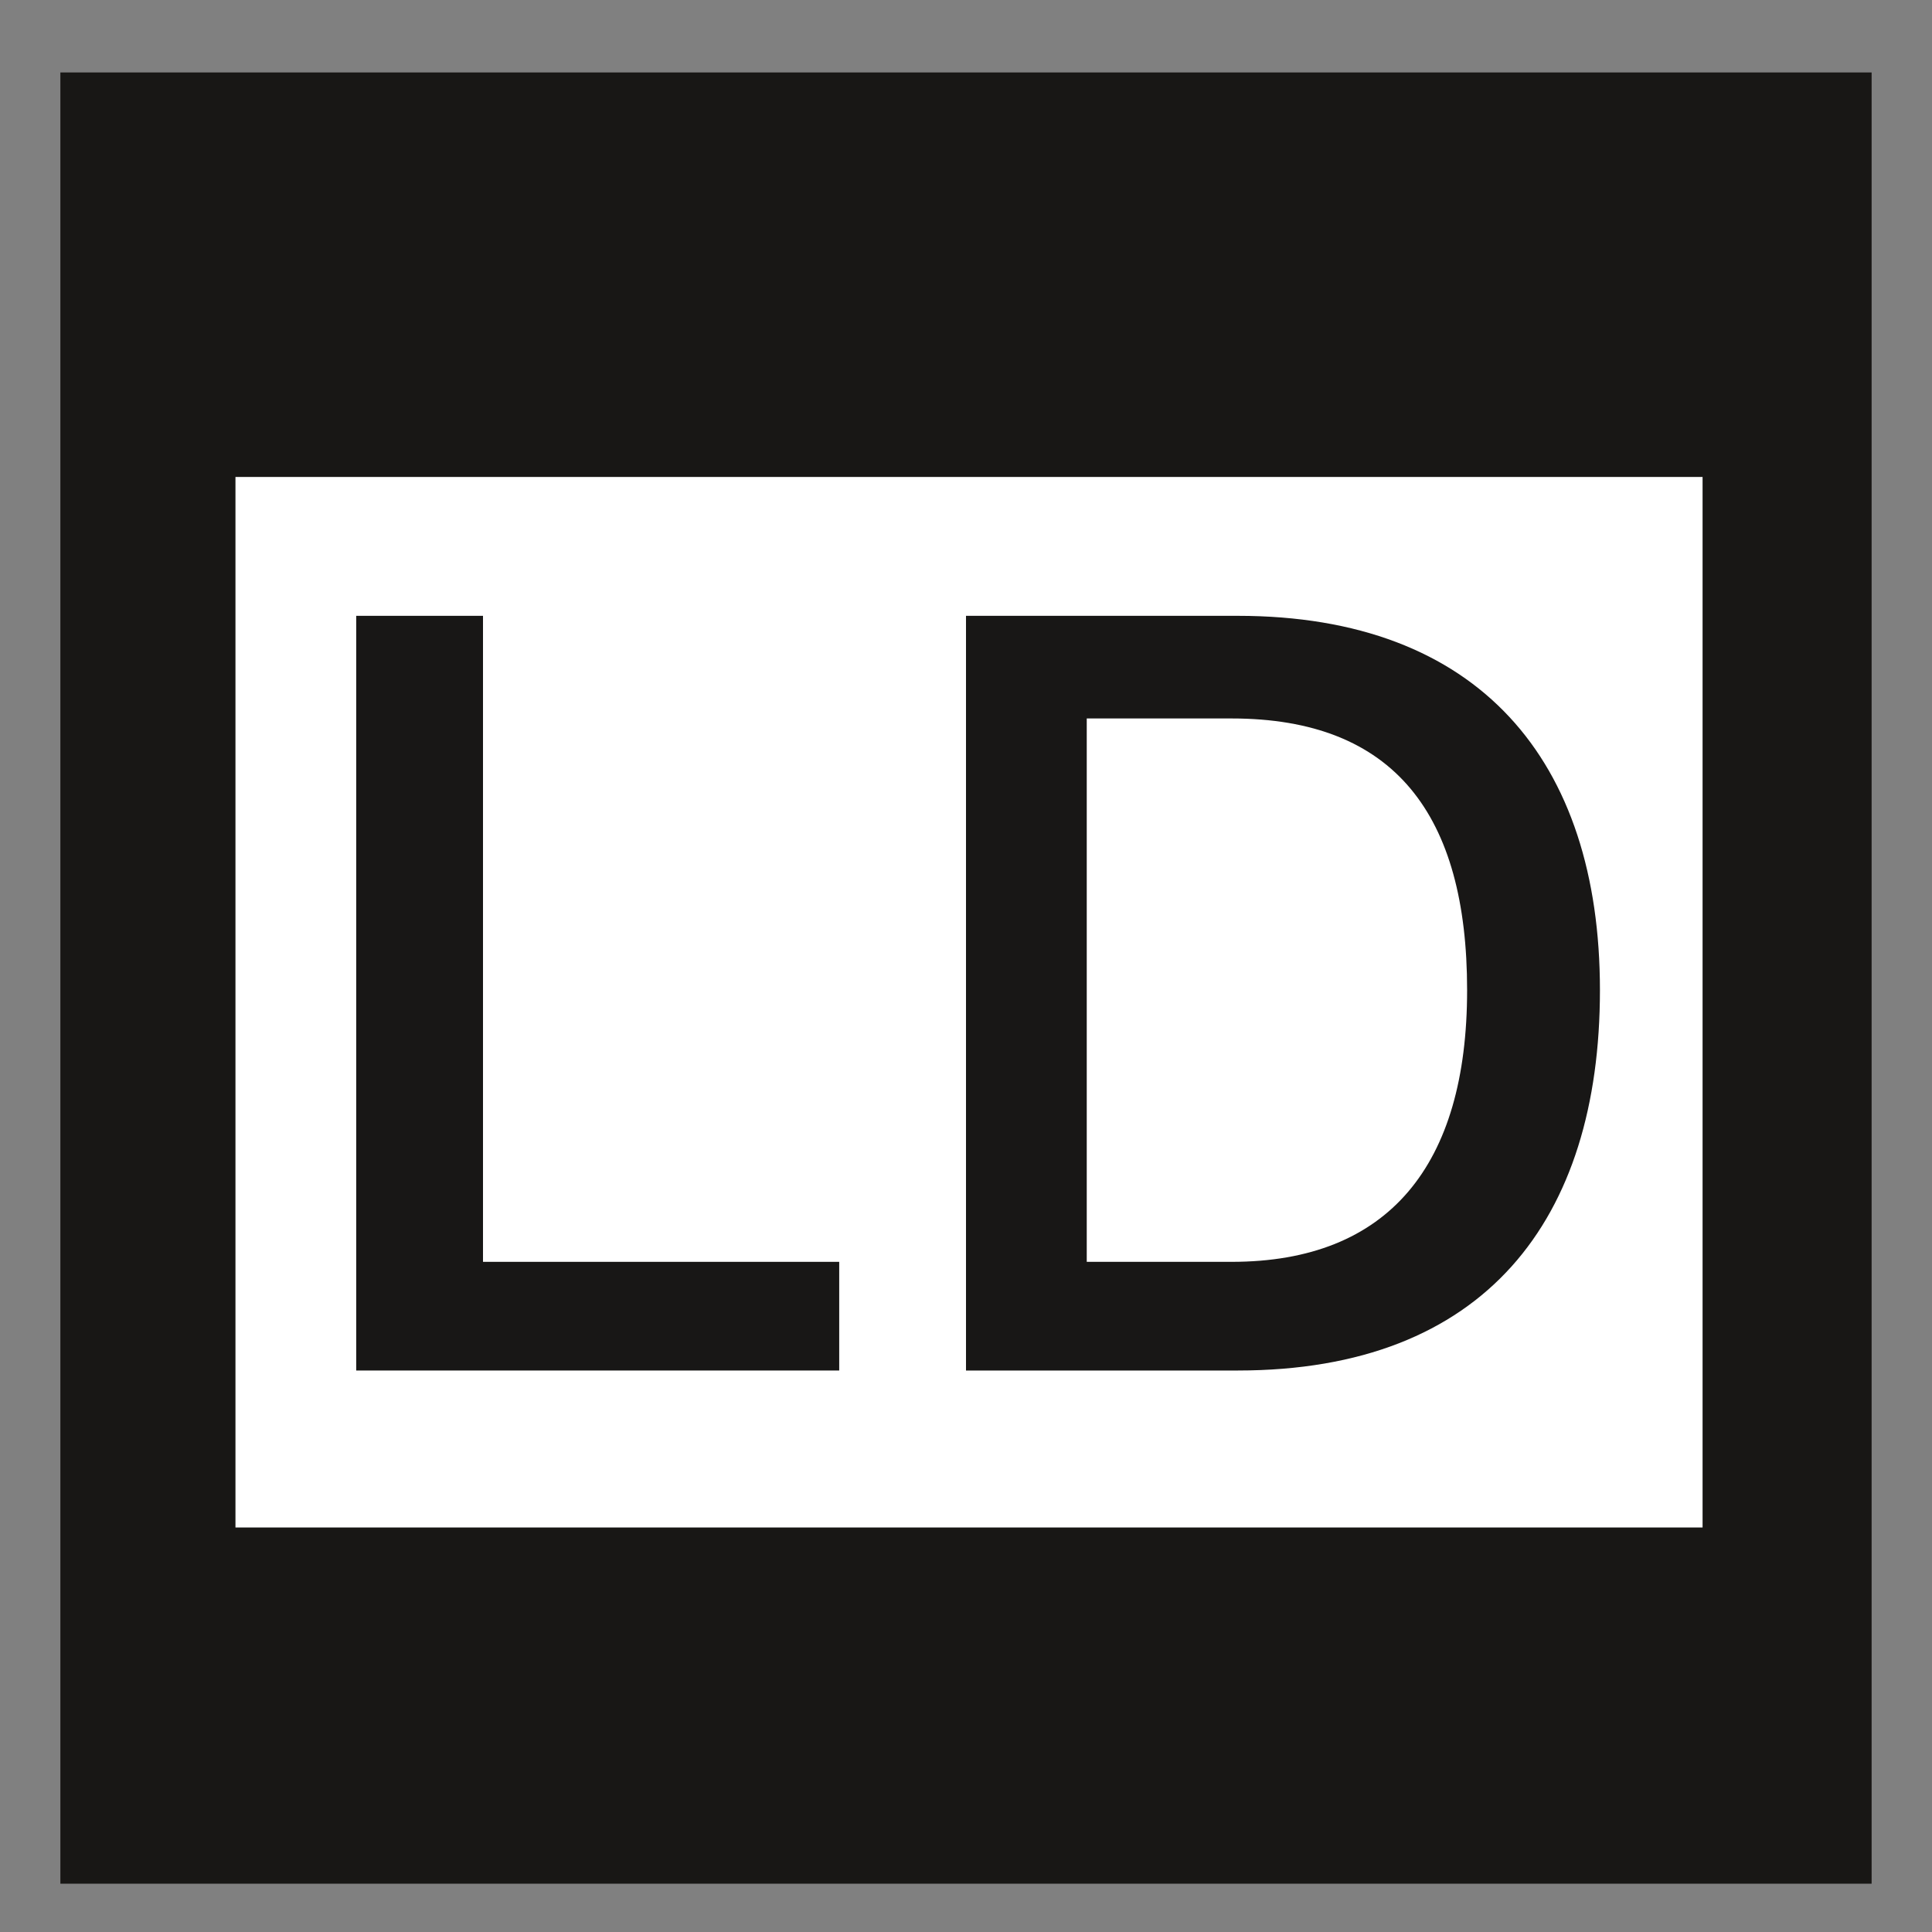 <?xml version="1.0" encoding="utf-8"?>
<!-- Generator: Adobe Illustrator 26.3.1, SVG Export Plug-In . SVG Version: 6.00 Build 0)  -->
<svg version="1.1" id="Step_2" xmlns="http://www.w3.org/2000/svg" xmlns:xlink="http://www.w3.org/1999/xlink" x="0px" y="0px"
	 width="32px" height="32px" viewBox="0 0 32 32" style="enable-background:new 0 0 32 32;" xml:space="preserve">
<rect x="0" y="0" width="32" height="32" fill="#808080" stroke="none"/>
<style type="text/css">
	.st0{fill:#181715;}
	.st1{fill:#FFFFFF;}
	.st2{fill:#181716;}
</style>
<rect x="1" y="1.2" class="st0" width="30" height="30"/>
<g>
	<rect x="3.9" y="7.9" class="st1" width="24.3" height="17.4"/>
	<g>
		<path class="st2" d="M5.9,10.2H8v10.7h5.9v1.8H5.9V10.2z"/>
		<path class="st2" d="M20.5,10.2c4,0,6,2.4,6,6.2c0,3.8-1.9,6.3-6,6.3H16V10.2H20.5z M20.4,20.9c2.6,0,3.9-1.6,3.9-4.5
			c0-2.9-1.2-4.5-3.9-4.5h-2.4v9H20.4z"/>
	</g>
</g>
<g>
</g>
<g>
</g>
<g>
</g>
<g>
</g>
<g>
</g>
<g>
</g>
<g>
</g>
<g>
</g>
<g>
</g>
<g>
</g>
<g>
</g>
</svg>
